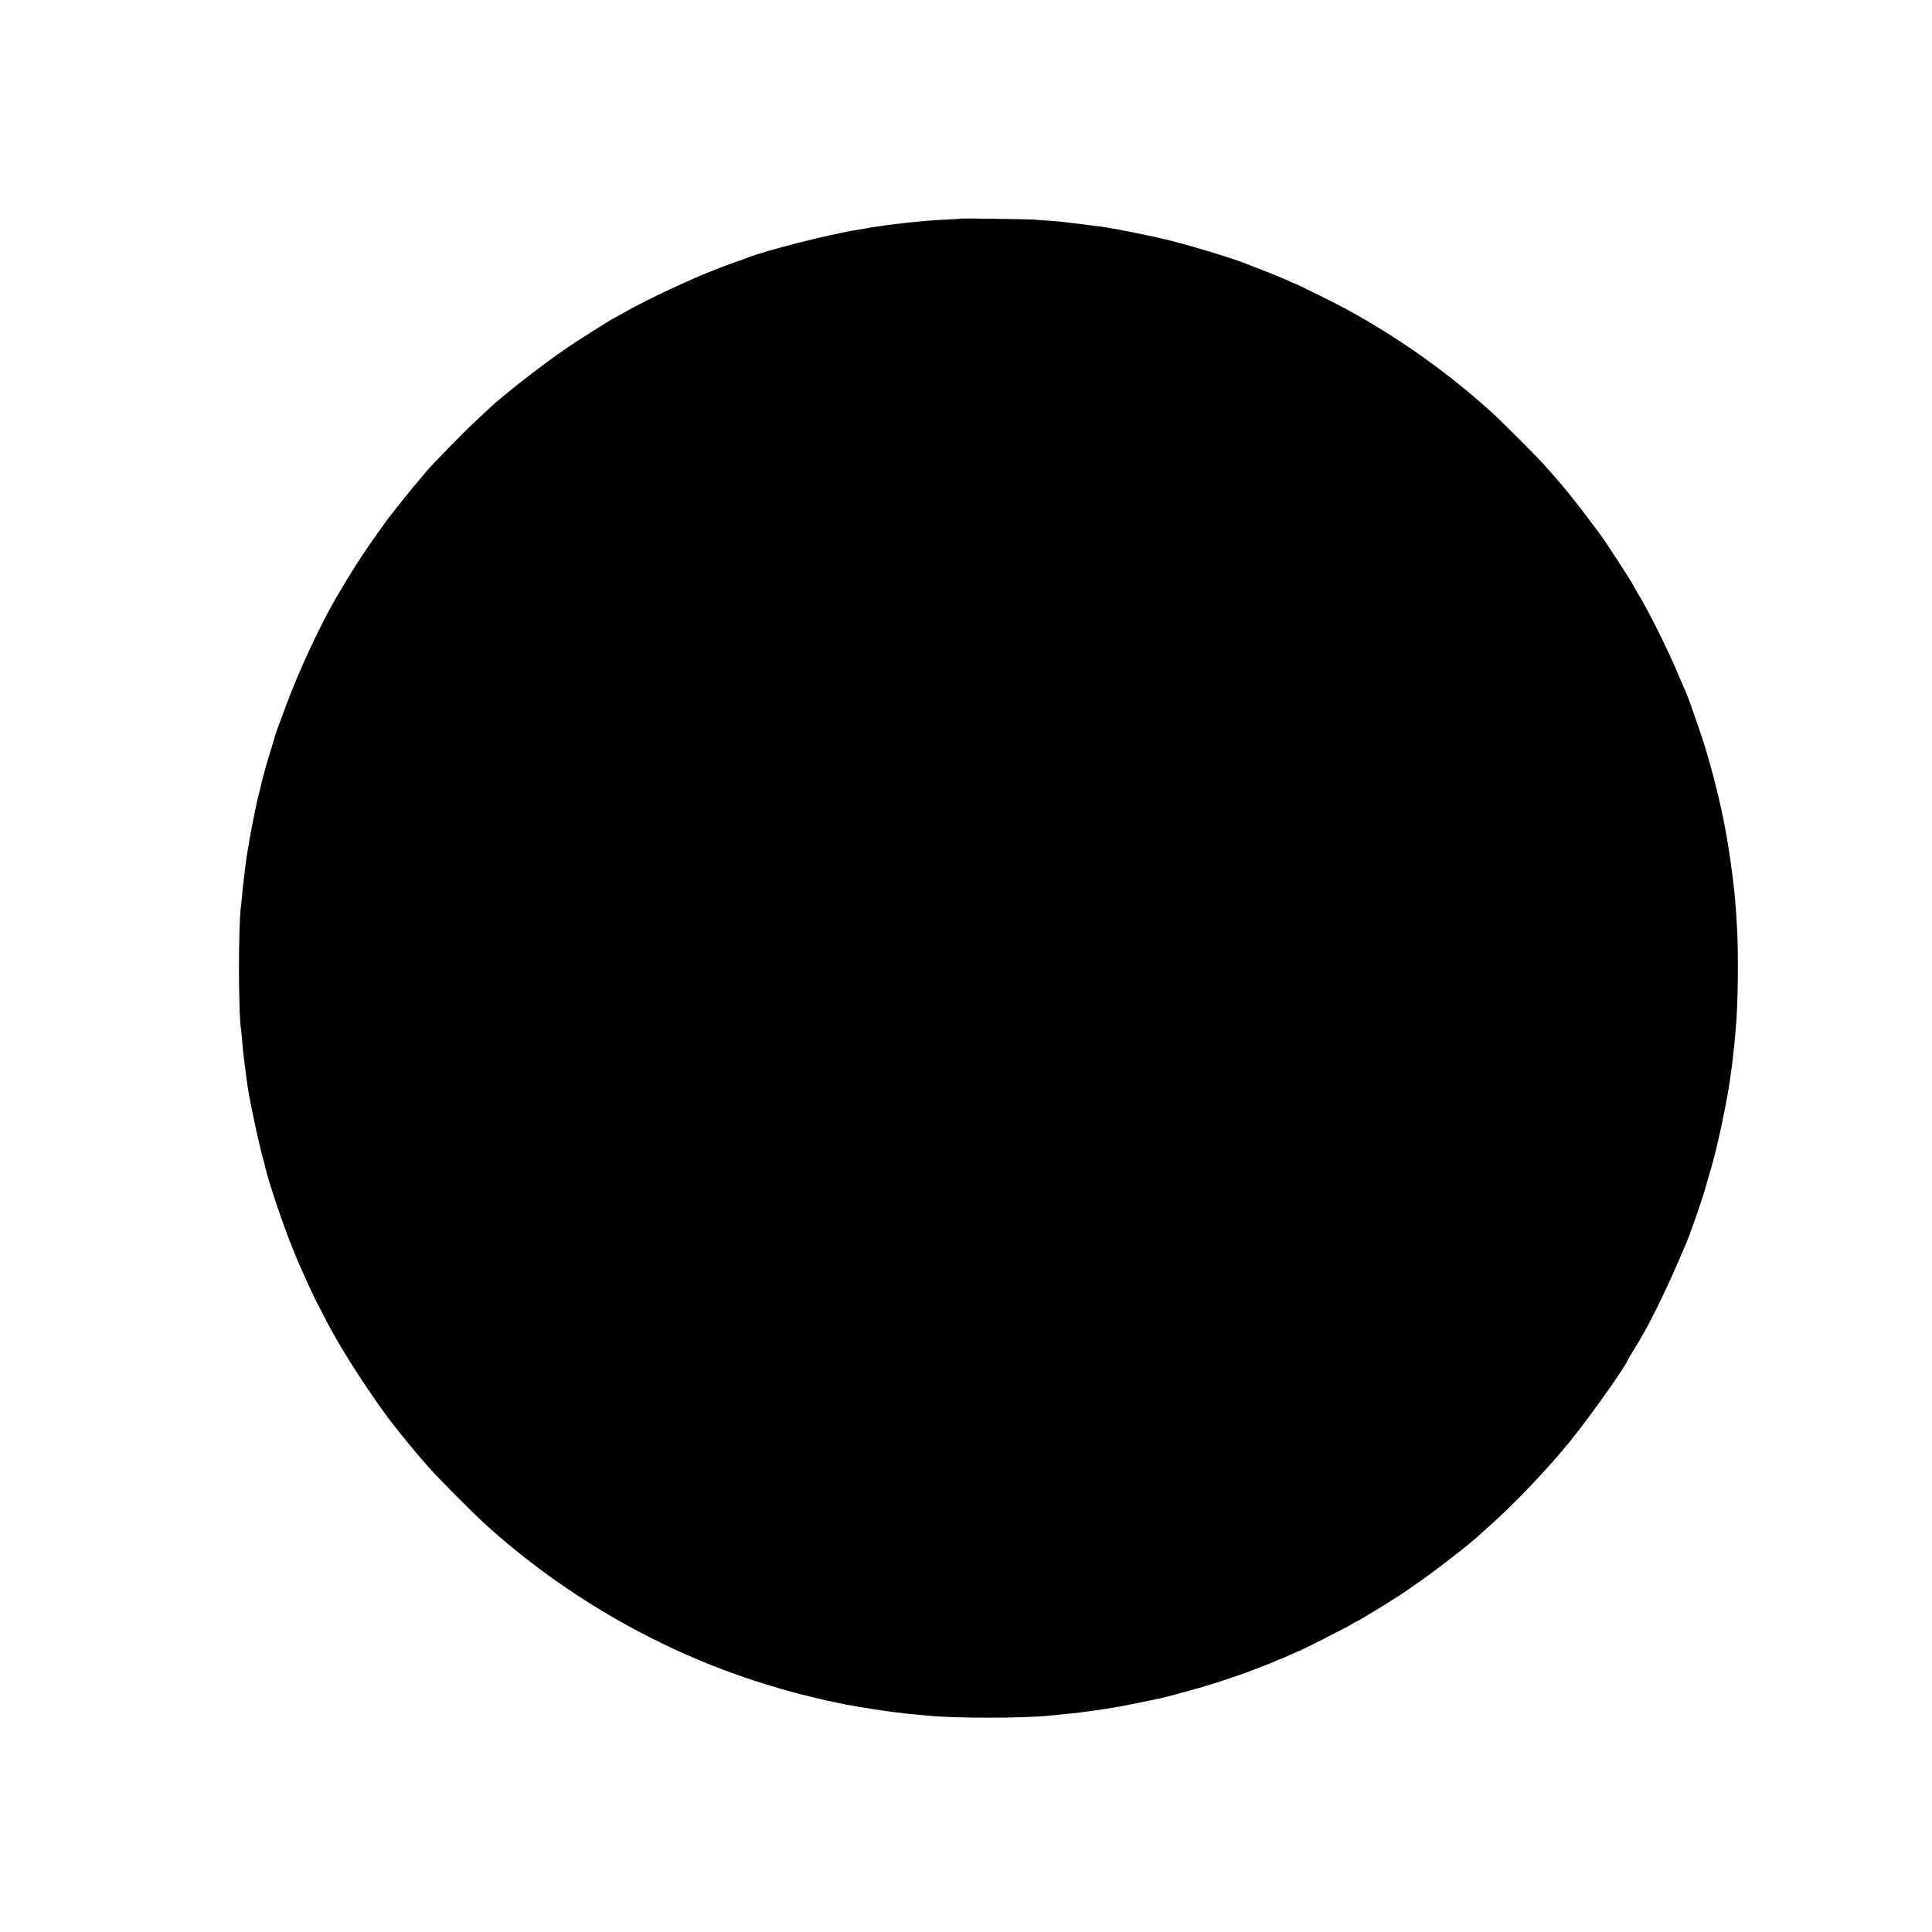 <svg version="1.0" xmlns="http://www.w3.org/2000/svg" width="2292" height="2292" viewBox="0 0 1719 1719" preserveAspectRatio="xMidYMid meet"><path d="M854.8 194.5c-.2.2-6.1.6-13.3.9-7.1.4-14.3.8-16 1-1.6.2-6.6.6-11 1s-9.1.9-10.5 1.1c-1.4.2-5 .6-8.1 1-3.1.3-6.6.7-7.6.9-1.1.3-4.4.7-7.3 1.1-5.1.7-6.7.9-12 2-1.4.2-4.1.7-6 1-25 3.9-81.8 18.3-99 25.2-.8.4-1.7.7-2 .8-.3.1-1.2.4-2 .7-.8.3-4.4 1.6-8 2.8-3.6 1.3-7.8 2.8-9.5 3.5-1.6.7-4.6 1.9-6.5 2.6-18.6 6.9-60.1 26.3-78.4 36.7-6 3.4-11 6.2-11.2 6.2-.7 0-33.8 20.9-42.4 26.8-21.3 14.6-57.6 42.9-68.7 53.6-1.8 1.7-8.1 7.6-14 13.1-8.5 7.8-36.3 36.3-41.8 42.8-.5.7-3.2 3.9-6 7.2-2.7 3.3-5.2 6.2-5.6 6.5-.4.4-19.3 24-22.7 28.5-.4.5-4.6 6.4-9.3 13-12.9 18.1-22.2 32.4-36.8 57.3-13.6 23.1-33.5 65.8-44.1 94.7-3.4 9.3-6.6 17.9-7.1 19-1 2.4-3.9 11.1-4.4 13.4-.2.9-1.8 6.1-3.5 11.6-3.3 10.7-6.8 23.4-7.6 27.5-.3 1.4-1.2 5.2-2.1 8.5-.8 3.3-1.6 6.7-1.8 7.5-.2.8-1.5 7.1-2.9 14s-3 15.4-3.6 19c-.5 3.6-1.2 7.6-1.5 9-.3 1.4-.8 4.4-1.1 6.6-.2 2.3-.6 5-.8 6-.2 1.1-.7 5-1.1 8.9-.4 3.8-.9 7.7-1 8.6-.2.9-.6 5.2-1 9.5s-.8 9-1 10.2c-2.5 15.4-2.5 95.6 0 110.3.2 1.3.6 5.8 1 9.9.3 4.1.7 9.1 1 11 .9 8.1 1.6 13.4 2.5 20.2.6 4 1.3 9.1 1.6 11.3 1.2 8.8 8.6 43.8 11.9 56.5 2 7.4 3.8 14.4 4 15.5 3.1 13.2 17.3 54.9 24.8 72.5.6 1.4 1.1 2.7 1.2 3 .5 1.4 2.8 6.9 4.4 10.5 1 2.2 2.5 5.6 3.4 7.5 3.7 8.6 11.8 25.6 12.7 27 .5.8 2.1 3.9 3.6 6.8 12.2 24.9 32.9 58 56.1 90.2 8.7 12 26.1 33.3 38.7 47.5 8.5 9.6 40.1 41.4 50.2 50.5 67.5 61.3 149.5 109.4 235.4 138 15.3 5.2 43.1 13.2 50.1 14.6.8.2 4.2 1 7.5 1.9 5 1.3 17.7 4.1 27.5 6 11.1 2.2 35.7 6 45.3 7.1 3.3.3 6.7.7 7.5.9.9.1 5 .6 9.1.9 4.1.4 9.3.9 11.5 1.1 24.3 2.4 83.8 2.4 108 0 2.2-.2 6.7-.6 10-1 14.1-1.3 17.3-1.7 22.5-2.5 3-.5 7.9-1.2 10.9-1.5 3-.4 6.3-.9 7.5-1.1 1.1-.2 3.8-.6 6.1-1 2.2-.3 11.7-2.1 21-4 9.4-2 18.1-3.7 19.5-4 3.5-.6 29.4-7.6 40.5-10.9 14.2-4.2 37.2-12 46.5-15.8 1.4-.6 2.7-1.1 3-1.2.3-.1 1.8-.7 3.3-1.3 1.6-.7 3.1-1.2 3.3-1.2.3 0 3-1.1 6-2.5s5.7-2.5 6-2.5c.4 0 4-1.6 8.1-3.5s7.7-3.5 8-3.5c1 0 42-20.8 46.2-23.4 2.2-1.4 4.3-2.6 4.6-2.6 1.2 0 41-24.5 45-27.7.6-.4 3.9-2.8 7.5-5.2 15.5-10.5 50.5-37.6 57-44.1.3-.3 4.6-4.1 9.5-8.5 21.7-19.1 52.6-51.7 72.6-76.5 16.5-20.5 46.8-63.1 50-70.5.5-1.1 2.7-4.8 4.8-8.2 14.4-22.8 29.8-54.2 48.1-97.8 1.2-2.9 3.5-8.9 3.6-9.5 0-.3.4-1.2.7-2 1-2.1 9.6-27.6 11.2-33 6.1-20.7 7.8-26.8 10.4-37.4 5.3-21.5 11-50.7 12.6-63.6.3-2.5.7-5.6 1-7 .2-1.4.7-5 1-8 .3-3 .8-7.1 1-9 .3-1.9.7-6.2 1-9.5.3-3.3.7-8 .9-10.4 2-20.5 2.5-65.9 1.1-90.1-1.4-25.3-2.4-35-6-60.5-1.4-9.7-2.1-13.9-4.1-25.2-4.2-23.5-11.9-54.3-19.8-79.3-3.4-10.7-12.9-37.9-14.5-41.5-.5-1.1-4-9.2-7.7-18-9.6-22.9-26.1-56-36.6-73.4-2.1-3.4-3.8-6.5-3.8-6.7 0-.9-26.4-41.5-29.2-44.9-.5-.5-4.5-6-9-12-10.3-13.9-22.1-28.7-31.2-39-3.9-4.4-8.7-9.8-10.6-12-4.8-5.4-37.1-37.7-44.5-44.5-39.2-35.7-83-66.9-130.5-92.9-8.3-4.6-45.7-23.1-46.6-23.1-.3 0-3.6-1.4-7.2-3.1-3.7-1.7-12.5-5.3-19.7-8.1-7.1-2.7-13.9-5.4-15-5.8-10-4.3-47-15.6-68-20.9-19-4.7-50.4-11-63-12.6-2.1-.2-7.3-.9-11.5-1.5-4.1-.5-9.7-1.2-12.5-1.5-2.7-.3-6.6-.7-8.5-1-4-.5-17.6-1.6-26.5-2.1-7.2-.5-64.3-1.2-64.7-.9z" fill="#000"/></svg>